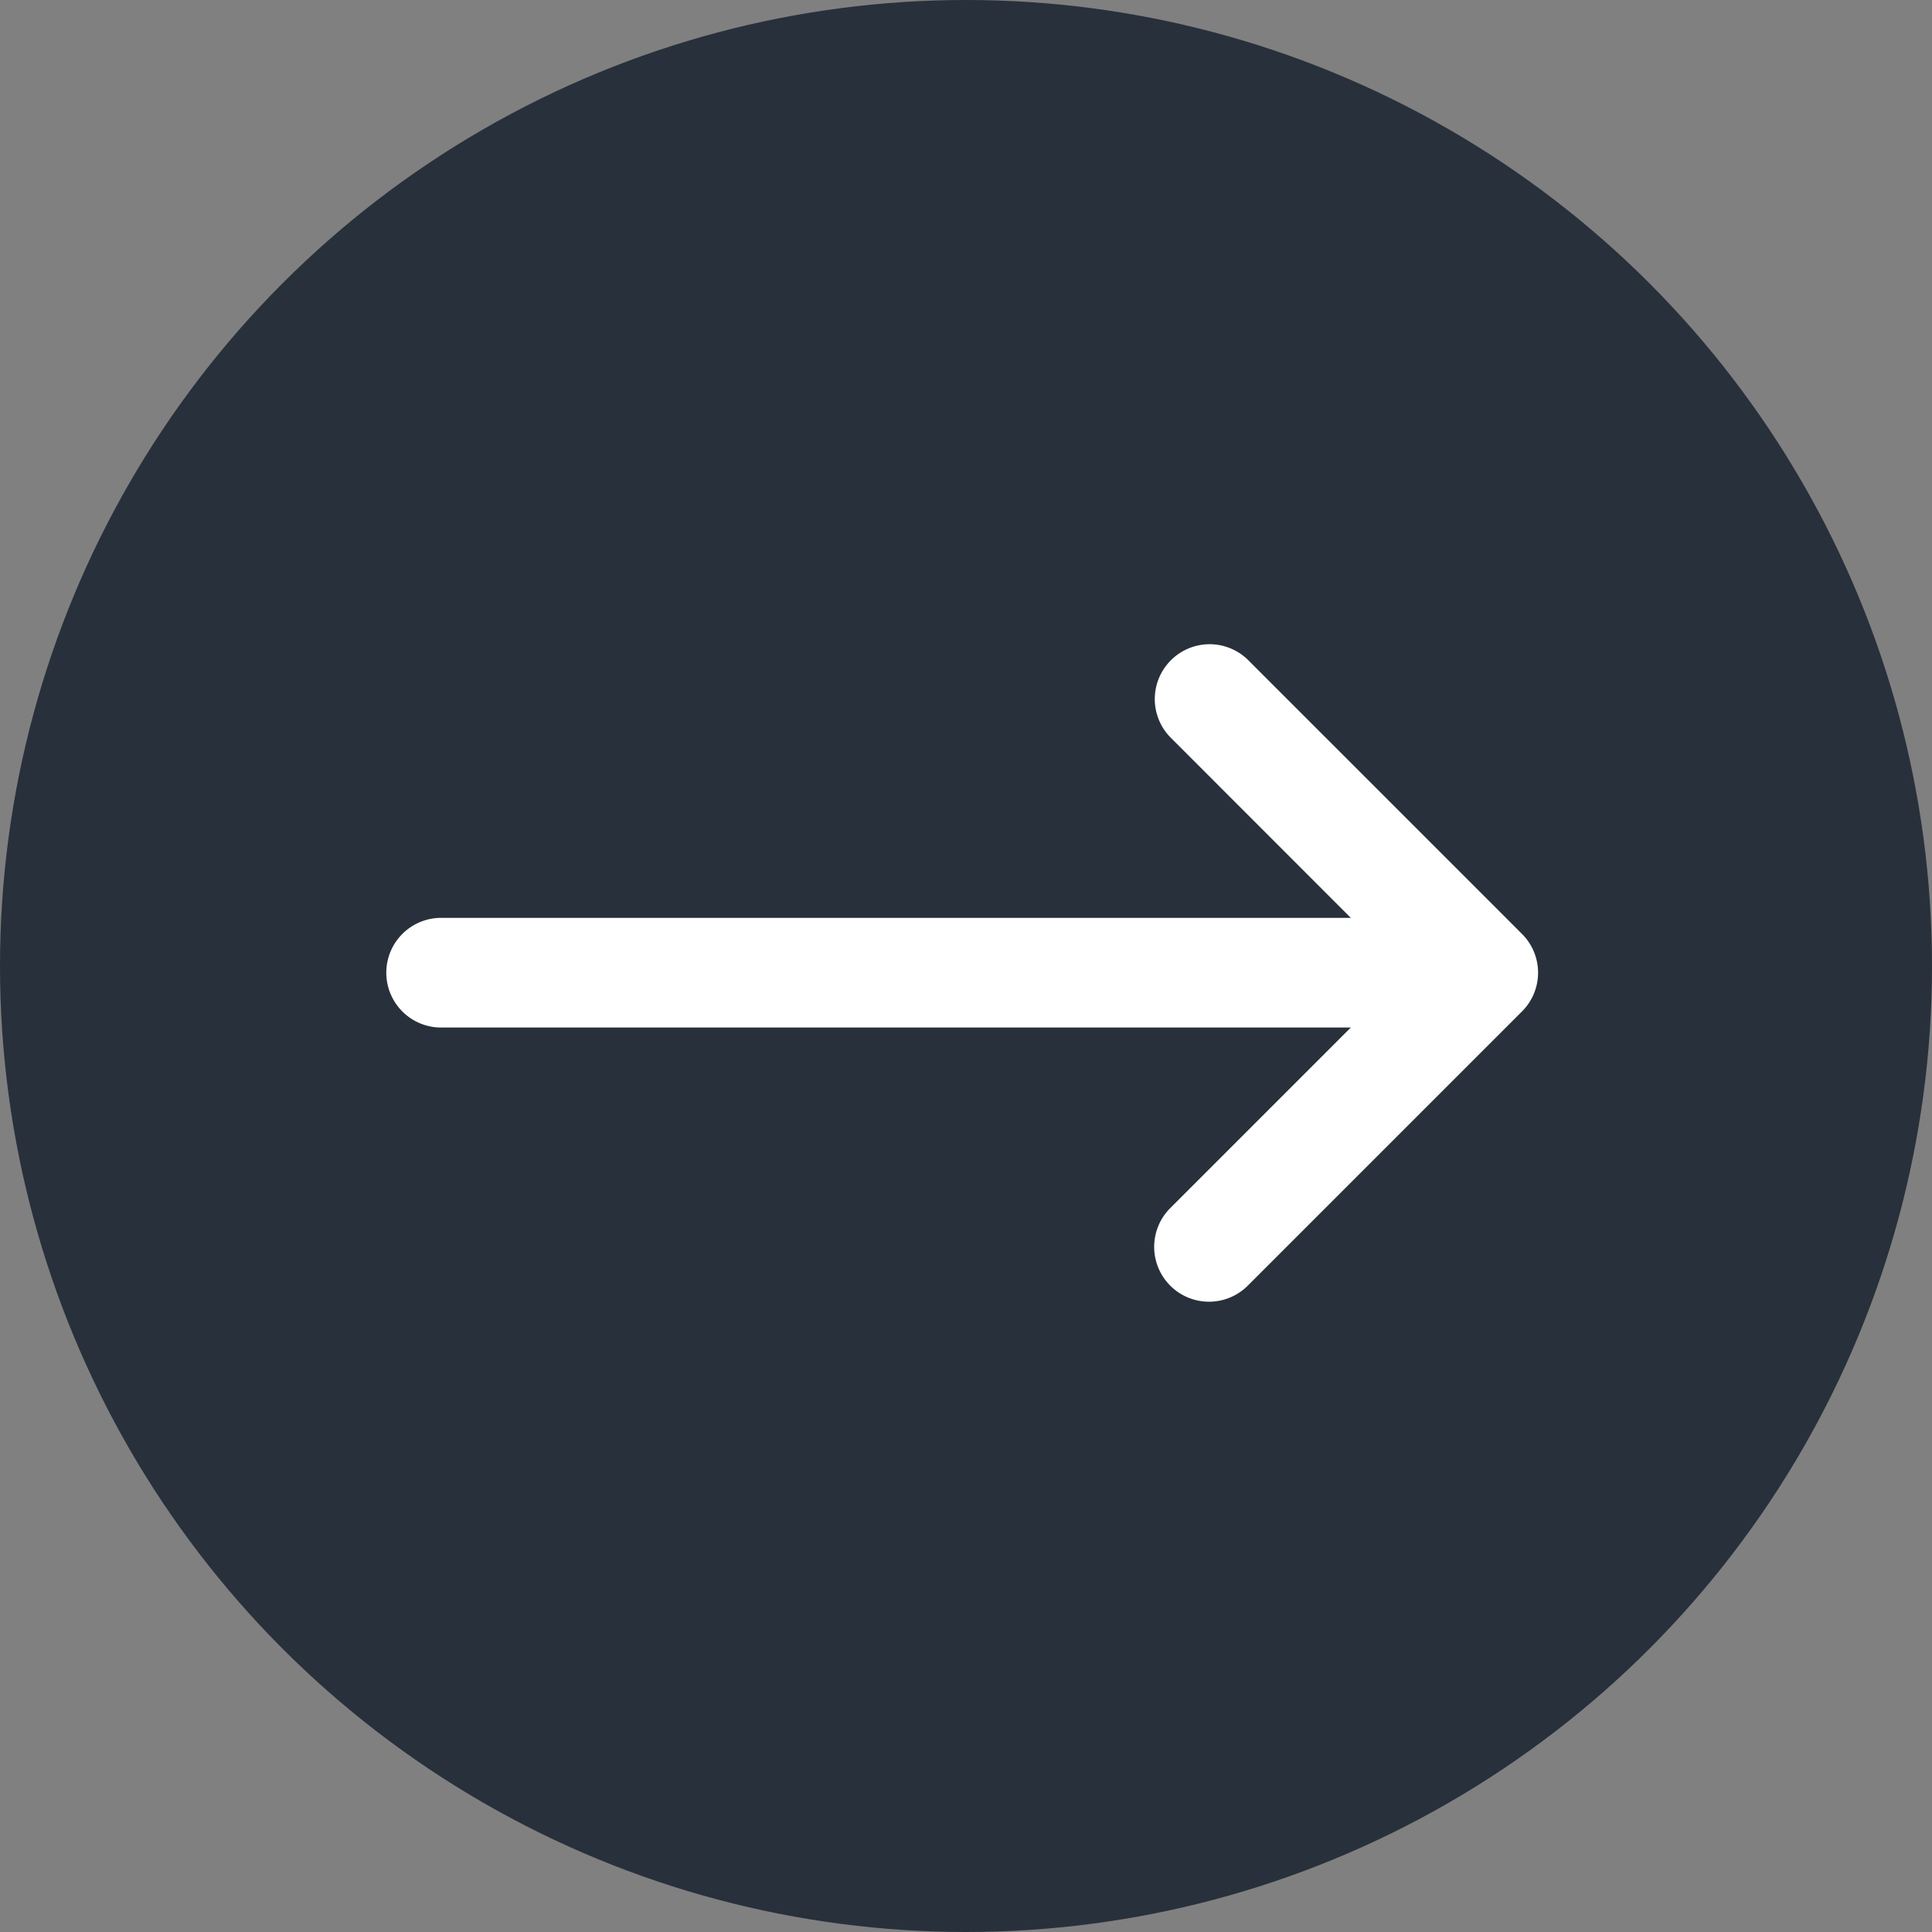 <svg xmlns="http://www.w3.org/2000/svg" width="60" height="60" viewBox="0 0 60 60"><rect x="0" y="0" width="60" height="60" fill="#808080" stroke="none"/><g transform="translate(-1305 -2214)"><circle cx="30" cy="30" r="30" transform="translate(1305 2214)" fill="#28303b"/><path d="M156.621,24.342a1.7,1.7,0,0,0-2.366,0l-5.612,5.608V1.7a1.7,1.7,0,1,0-3.406,0V29.951l-5.608-5.608a1.7,1.7,0,0,0-2.408,2.408l8.515,8.515a1.7,1.7,0,0,0,2.409,0l0,0,8.515-8.515A1.7,1.7,0,0,0,156.621,24.342Z" transform="translate(1317 2391.148) rotate(-90)" fill="#fff"/></g></svg>